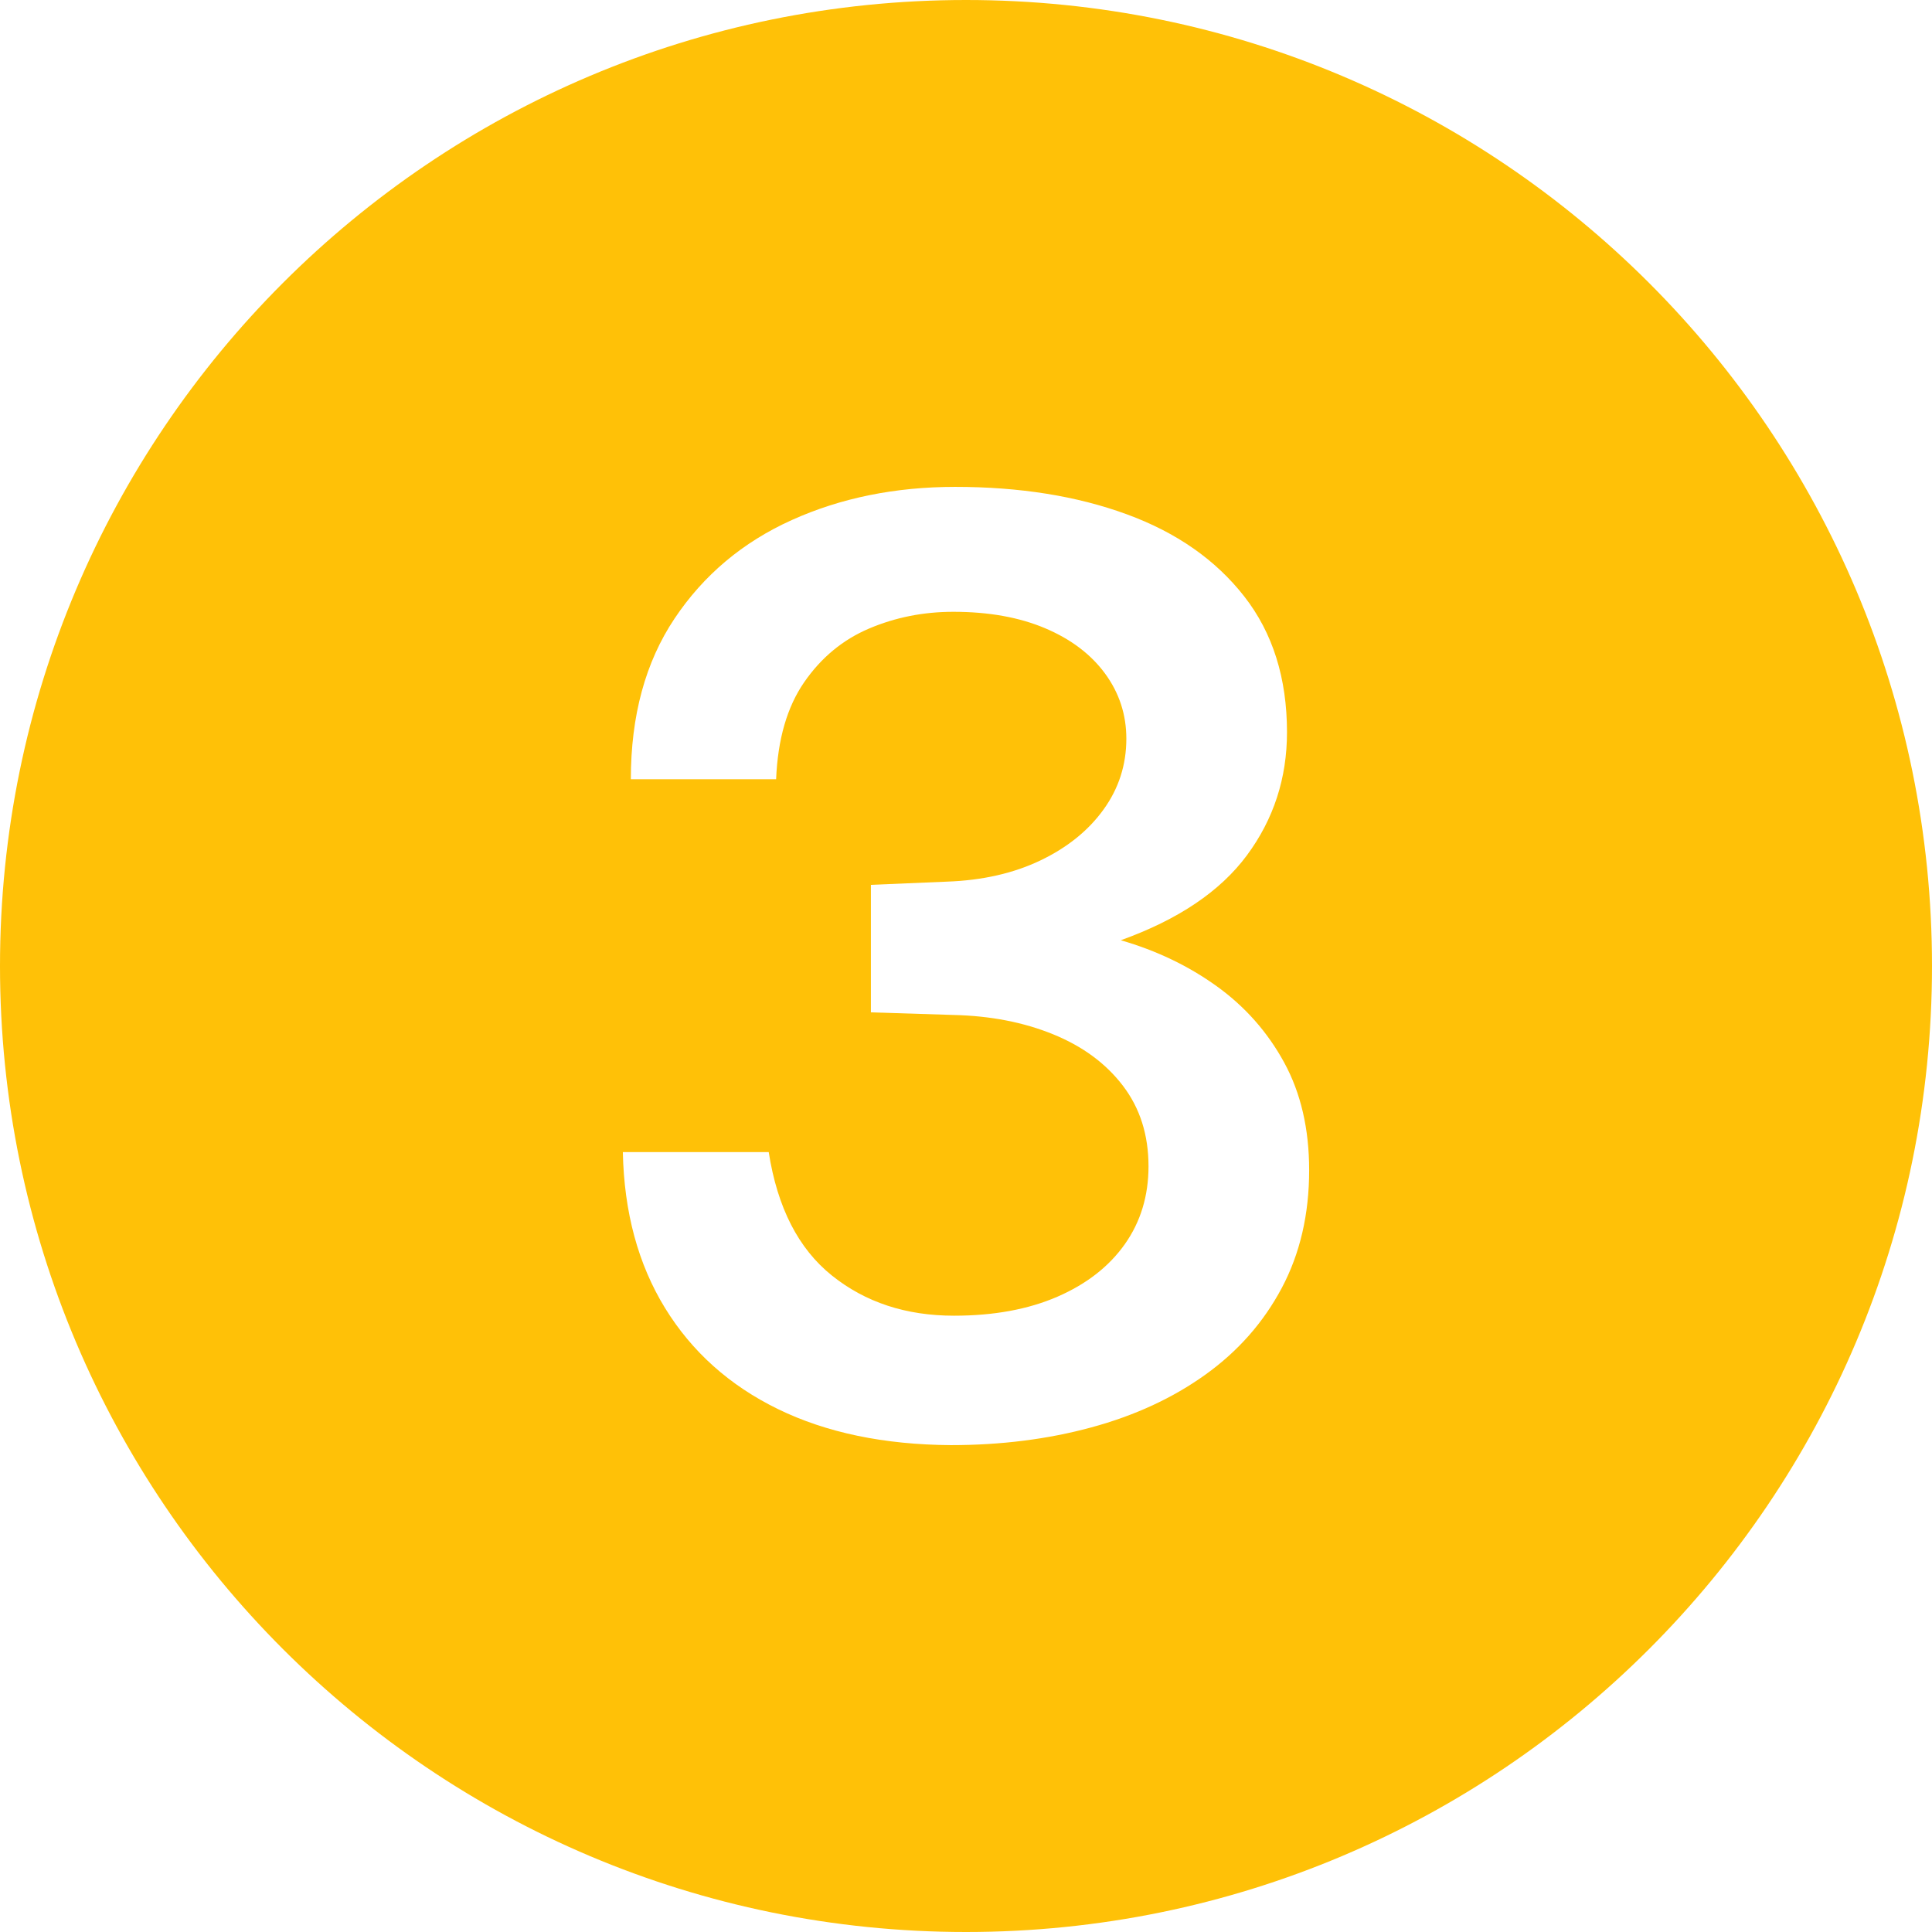 <svg xmlns="http://www.w3.org/2000/svg" xmlns:xlink="http://www.w3.org/1999/xlink" width="400" zoomAndPan="magnify" viewBox="0 0 300 300" height="400" preserveAspectRatio="xMidYMid meet" version="1.0"><path fill="#ffc107" d="M 150 0 C 67.156 0 0 67.156 0 150 C 0 232.844 67.156 300 150 300 C 232.844 300 300 232.844 300 150 C 300 67.156 232.844 0 150 0 Z M 199.031 200 C 196.195 205.336 192.246 209.816 187.18 213.449 C 182.113 217.086 176.203 219.816 169.449 221.648 C 162.695 223.484 155.43 224.398 147.66 224.398 C 137.273 224.332 128.32 222.465 120.801 218.801 C 113.281 215.133 107.438 209.898 103.262 203.102 C 99.09 196.301 96.906 188.234 96.715 178.898 L 119.367 178.898 C 120.707 187.5 123.969 193.883 129.164 198.051 C 134.355 202.219 140.68 204.301 148.137 204.301 C 154.316 204.301 159.668 203.316 164.195 201.352 C 168.719 199.383 172.207 196.668 174.66 193.199 C 177.109 189.734 178.34 185.699 178.34 181.102 C 178.34 176.234 177.016 172.066 174.371 168.602 C 171.727 165.133 168.113 162.469 163.523 160.602 C 158.938 158.734 153.773 157.734 148.039 157.602 L 135.234 157.199 L 135.234 137.398 L 147.086 136.898 C 152.562 136.699 157.391 135.602 161.566 133.602 C 165.738 131.602 169.004 128.969 171.359 125.699 C 173.719 122.434 174.898 118.766 174.898 114.699 C 174.898 110.969 173.797 107.602 171.602 104.602 C 169.402 101.602 166.297 99.25 162.281 97.551 C 158.266 95.852 153.52 95 148.039 95 C 143.387 95 139.023 95.867 134.945 97.602 C 130.867 99.336 127.508 102.117 124.863 105.949 C 122.219 109.785 120.77 114.801 120.516 121 L 97.957 121 C 97.957 111.133 100.219 102.816 104.742 96.051 C 109.266 89.285 115.336 84.184 122.953 80.75 C 130.566 77.316 139.023 75.602 148.328 75.602 C 158.328 75.602 167.203 77.016 174.945 79.852 C 182.688 82.684 188.77 86.934 193.199 92.602 C 197.629 98.266 199.844 105.301 199.844 113.699 C 199.844 120.836 197.773 127.199 193.629 132.801 C 189.488 138.398 182.957 142.801 174.035 146 C 179.582 147.602 184.551 149.984 188.945 153.148 C 193.344 156.316 196.832 160.266 199.414 165 C 201.992 169.734 203.285 175.301 203.285 181.699 C 203.285 188.566 201.863 194.668 199.031 200 Z M 199.031 200 " fill-opacity="1" fill-rule="nonzero"/></svg>